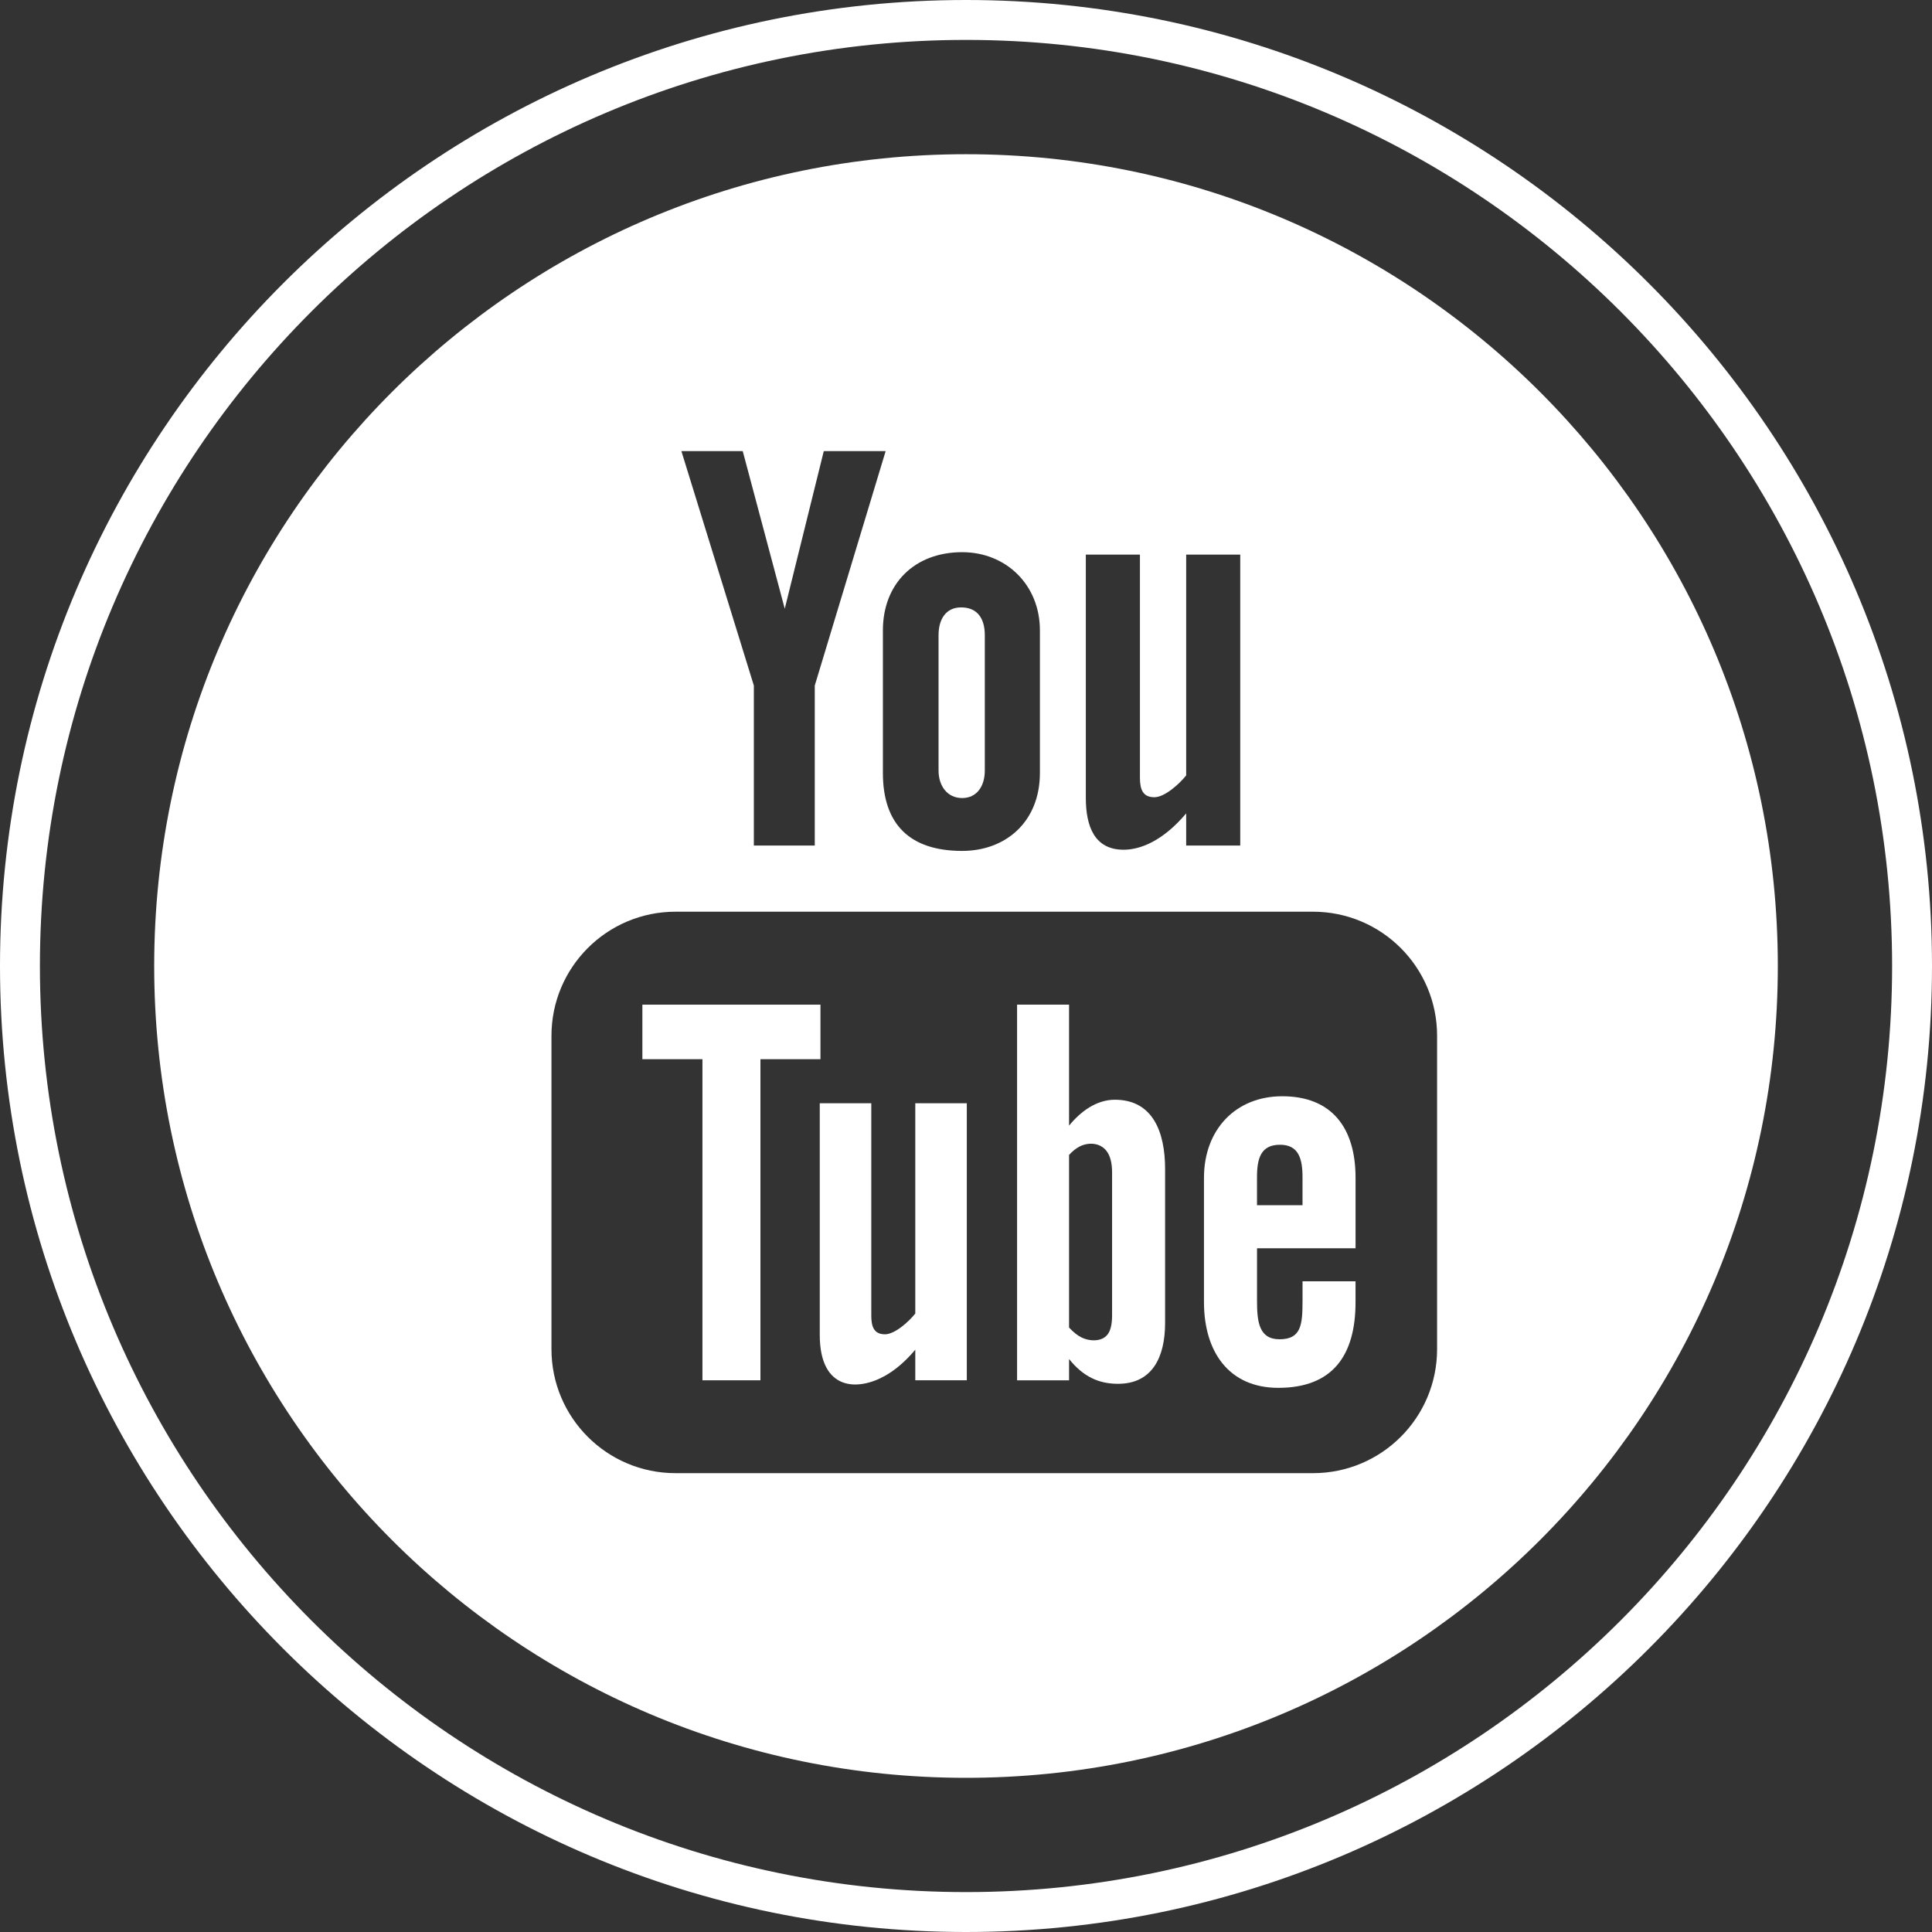 <?xml version="1.0" encoding="utf-8"?>
<!-- Generator: Adobe Illustrator 16.0.0, SVG Export Plug-In . SVG Version: 6.00 Build 0)  -->
<!DOCTYPE svg PUBLIC "-//W3C//DTD SVG 1.1//EN" "http://www.w3.org/Graphics/SVG/1.1/DTD/svg11.dtd">
<svg version="1.1" id="Layer_1" xmlns="http://www.w3.org/2000/svg" xmlns:xlink="http://www.w3.org/1999/xlink" x="0px" y="0px"
	 width="96.817px" height="96.817px" viewBox="0 0 96.817 96.817" enable-background="new 0 0 96.817 96.817" xml:space="preserve">
<rect x="0" y="0" width="96.817" height="96.817" fill="#333333" stroke="none"/>
<g>
	<defs>
		<rect id="SVGID_1_" y="0" width="96.817" height="96.817"/>
	</defs>
	<clipPath id="SVGID_2_">
		<use xlink:href="#SVGID_1_"  overflow="visible"/>
	</clipPath>
	<path clip-path="url(#SVGID_2_)" fill="#FFFFFF" d="M48.409,96.817C21.716,96.817,0,75.102,0,48.409C0,21.716,21.716,0,48.409,0
		c26.692,0,48.408,21.716,48.408,48.409C96.817,75.102,75.102,96.817,48.409,96.817 M48.409,2C22.819,2,2,22.819,2,48.409
		c0,25.59,20.819,46.408,46.41,46.408c25.59,0,46.408-20.818,46.408-46.408C94.817,22.819,73.999,2,48.409,2"/>
	<path clip-path="url(#SVGID_2_)" fill="#FFFFFF" d="M55.867,55.11c-0.921,0-1.713,0.586-2.294,1.297v-6.062h-2.605V69.17h2.605
		v-1.066c0.72,0.897,1.507,1.242,2.452,1.242c1.718,0,2.361-1.334,2.361-3.052V58.59C58.387,56.708,57.759,55.11,55.867,55.11
		 M55.729,65.917c0,0.443-0.075,0.761-0.226,0.956c-0.283,0.373-0.899,0.355-1.318,0.143c-0.198-0.099-0.402-0.263-0.612-0.489
		v-8.651c0.175-0.191,0.352-0.331,0.532-0.424c0.453-0.228,1.036-0.184,1.348,0.229c0.183,0.241,0.276,0.599,0.276,1.066V65.917z"/>
	<polygon clip-path="url(#SVGID_2_)" fill="#FFFFFF" points="41.115,50.346 32.191,50.346 32.191,53.079 35.201,53.079 
		35.201,69.17 38.107,69.17 38.107,53.079 41.115,53.079 	"/>
	<path clip-path="url(#SVGID_2_)" fill="#FFFFFF" d="M48.216,39.992c0.73,0,1.135-0.586,1.135-1.38v-6.783
		c0-0.816-0.356-1.391-1.188-1.391c-0.761,0-1.13,0.592-1.13,1.391v6.783C47.033,39.38,47.467,39.992,48.216,39.992"/>
	<path clip-path="url(#SVGID_2_)" fill="#FFFFFF" d="M45.867,65.824c-0.314,0.396-1.016,1.04-1.518,1.04
		c-0.551,0-0.687-0.377-0.687-0.937V55.286H41.08v11.604c0,2.819,1.911,2.835,3.302,2.037c0.513-0.295,1.009-0.725,1.485-1.29v1.532
		h2.582V55.286h-2.582V65.824z"/>
	<path clip-path="url(#SVGID_2_)" fill="#FFFFFF" d="M48.409,7.728c-22.468,0-40.682,18.214-40.682,40.682
		c0,22.467,18.214,40.681,40.682,40.681s40.682-18.214,40.682-40.681C89.091,25.941,70.877,7.728,48.409,7.728 M54.413,27.792h2.712
		v11.178c0,0.586,0.141,0.981,0.722,0.981c0.528,0,1.263-0.678,1.595-1.093V27.793h2.709v14.579h-2.709v-1.611
		c-1.176,1.396-2.314,1.821-3.135,1.821c-1.453,0-1.894-1.164-1.894-2.604V27.792z M48.217,27.671c2.197,0,3.895,1.635,3.895,3.918
		v7.145c0,2.451-1.715,3.907-3.895,3.907c-2.629,0-3.973-1.338-3.973-3.907v-7.145C44.244,29.25,45.828,27.671,48.217,27.671
		 M37.22,22.606l2.106,7.899l1.956-7.899h3.1L40.83,34.354v8.018h-3.053v-8.018l-3.631-11.748H37.22z M72.016,67.608
		c0,3.433-2.782,6.215-6.215,6.215H33.85c-3.433,0-6.215-2.782-6.215-6.215V51.906c0-3.434,2.782-6.218,6.215-6.218h31.951
		c3.433,0,6.215,2.784,6.215,6.218V67.608z"/>
	<path clip-path="url(#SVGID_2_)" fill="#FFFFFF" d="M64.254,54.936c-2.33,0-3.92,1.671-3.92,4.084v6.232
		c0,2.5,1.259,4.296,3.725,4.296c2.721,0,3.87-1.622,3.87-4.296v-1.044h-2.656v0.965c0,1.209-0.063,1.941-1.154,1.941
		c-1.039,0-1.127-0.899-1.127-1.941v-2.619h4.938V59.02C67.929,56.508,66.731,54.936,64.254,54.936 M65.272,60.397h-2.281v-1.404
		c0-0.954,0.197-1.627,1.153-1.627c0.926,0,1.128,0.687,1.128,1.627V60.397z"/>
</g>
</svg>
